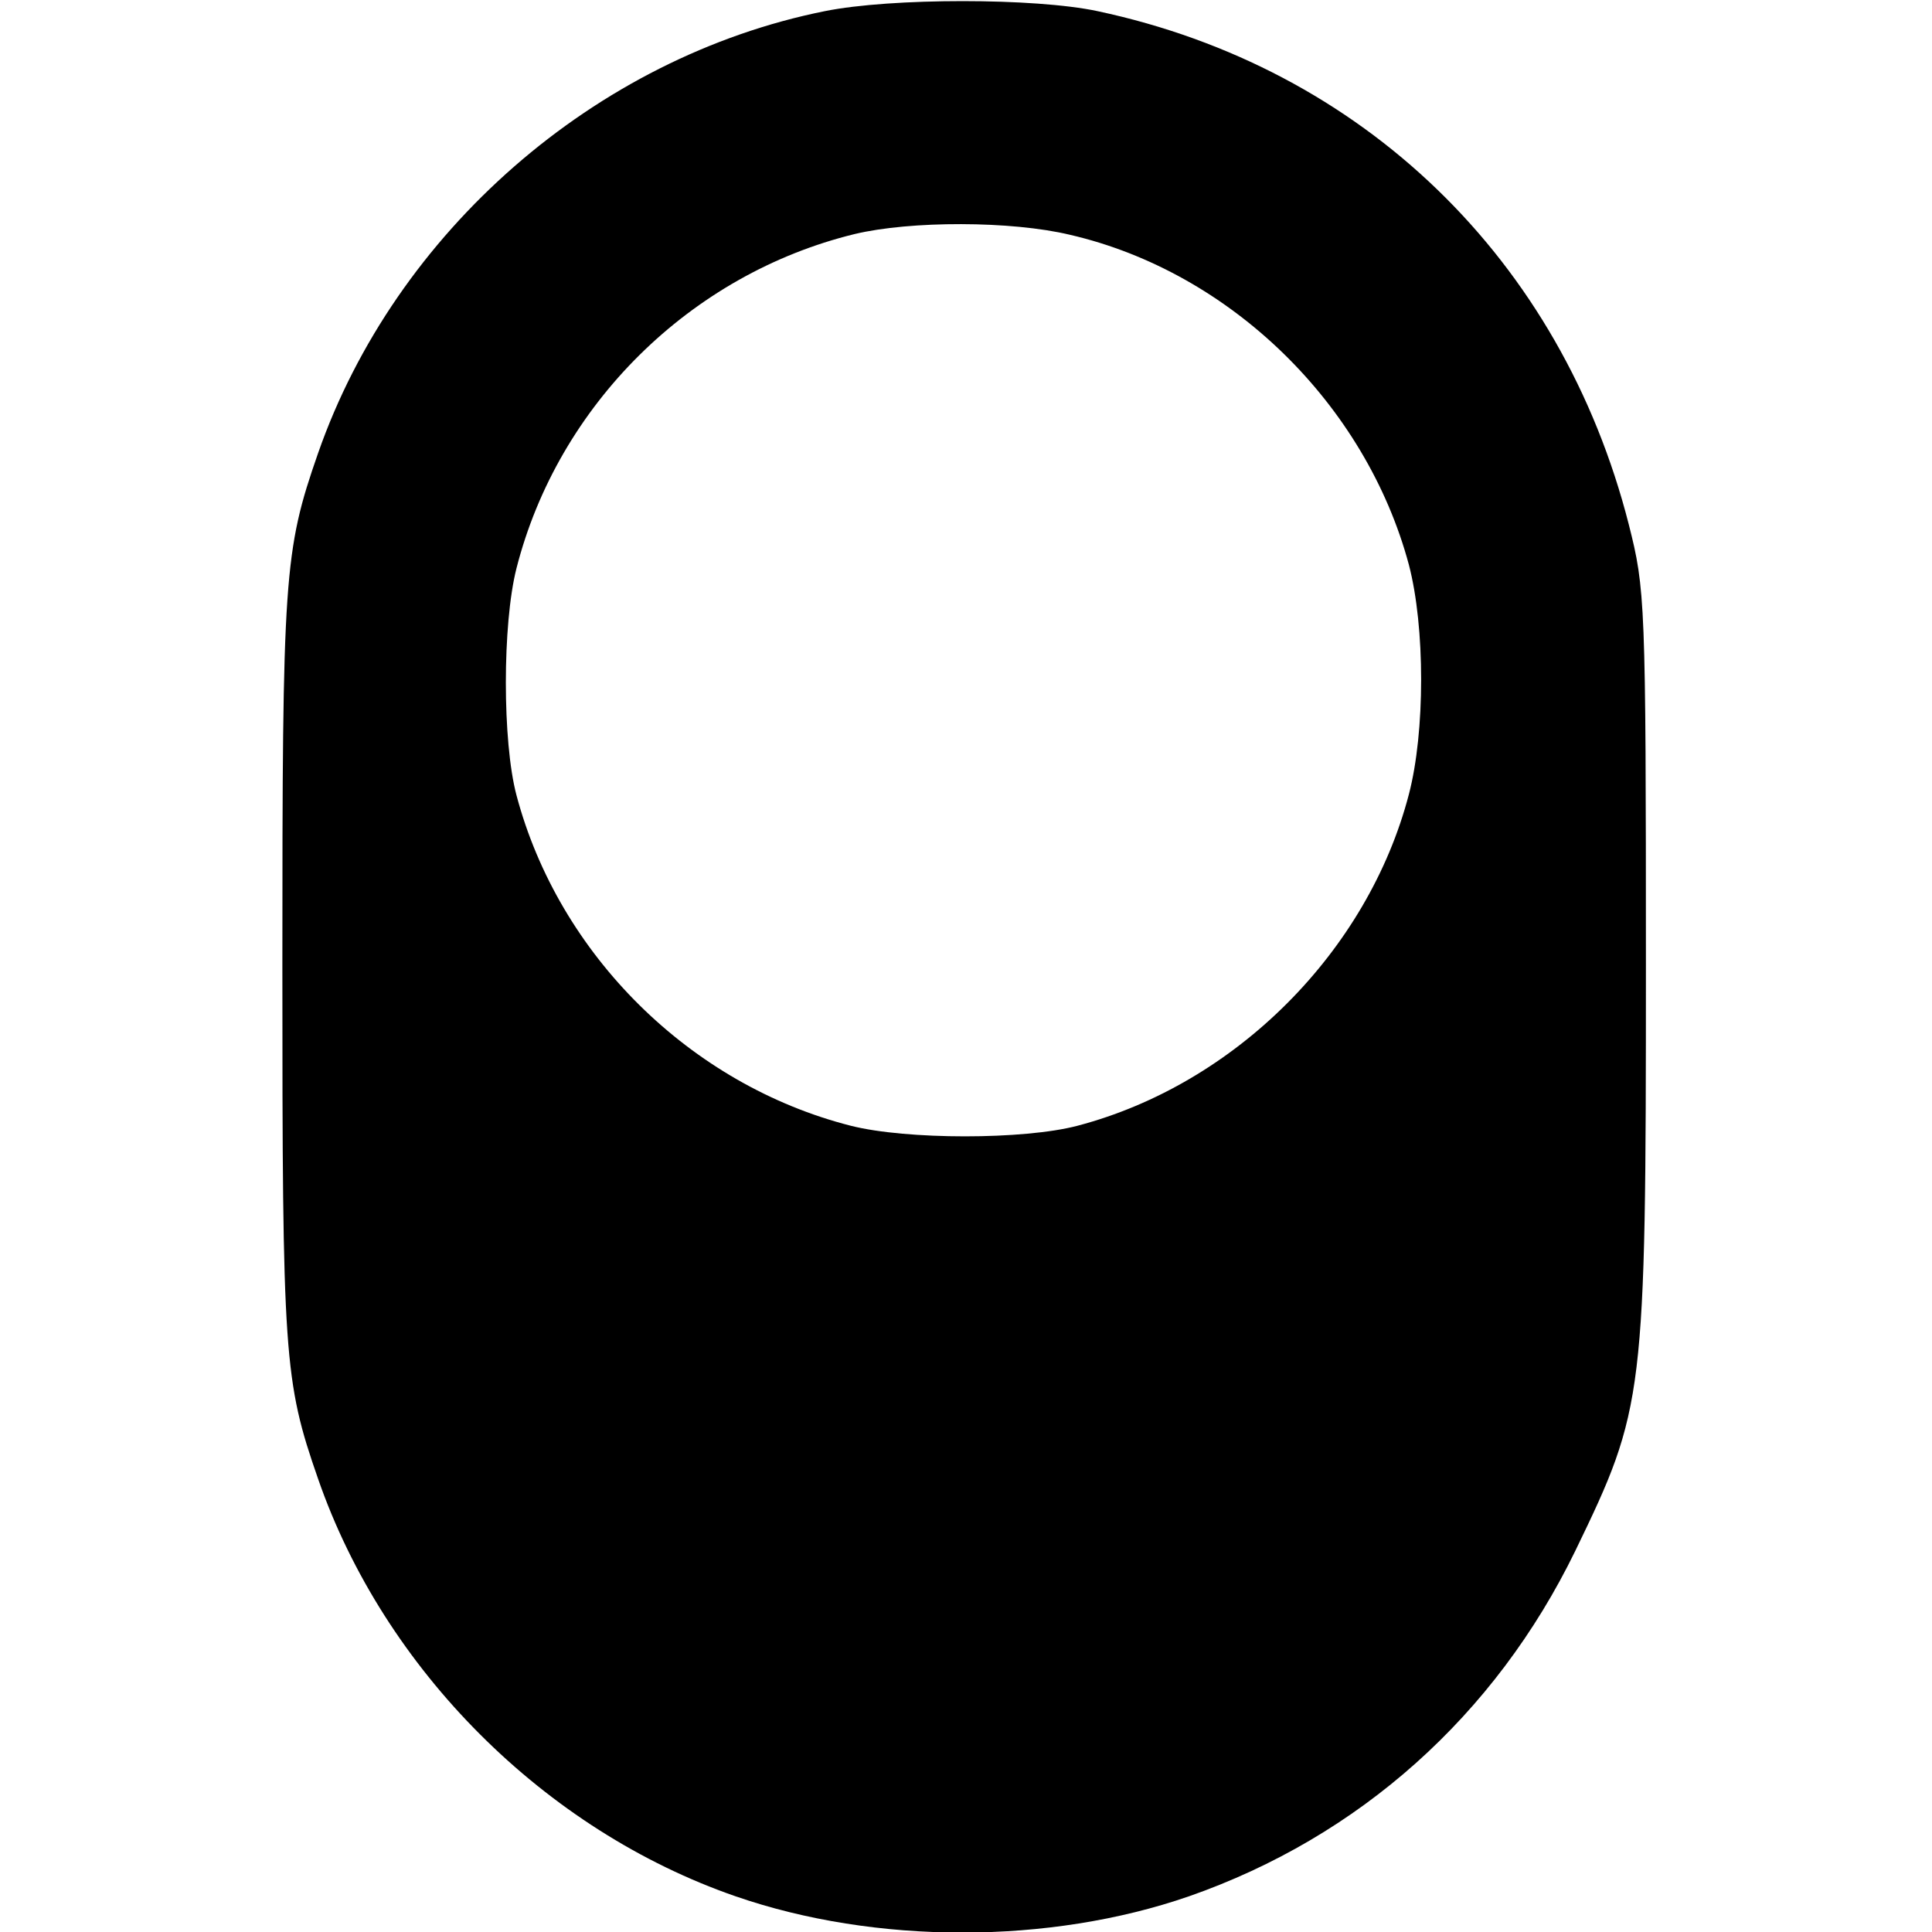<?xml version="1.0" standalone="no"?>
<!DOCTYPE svg PUBLIC "-//W3C//DTD SVG 20010904//EN"
 "http://www.w3.org/TR/2001/REC-SVG-20010904/DTD/svg10.dtd">
<svg version="1.0" xmlns="http://www.w3.org/2000/svg"
 width="260pt" height="260pt" viewBox="0 0 260 260"
 preserveAspectRatio="xMidYMid meet">
<g transform="translate(0,260) scale(0.1,-0.1)"
fill="#000000" stroke="none">
<path d="M1110 2585 c-309 -62 -578 -297 -682 -595 -46 -132 -48 -165 -48
-690 0 -525 2 -558 48 -690 89 -257 305 -473 562 -562 188 -65 422 -65 610 0
229 80 412 243 520 465 93 192 95 205 95 787 0 492 -1 507 -23 594 -91 357
-358 615 -715 691 -84 18 -278 18 -367 0z m330 -301 c216 -50 398 -228 456
-444 22 -84 22 -225 0 -309 -55 -211 -233 -390 -446 -446 -72 -19 -230 -19
-305 0 -216 55 -393 230 -450 445 -19 72 -19 230 0 305 56 220 234 396 455
450 75 18 211 18 290 -1z"/>
</g>
</svg>
